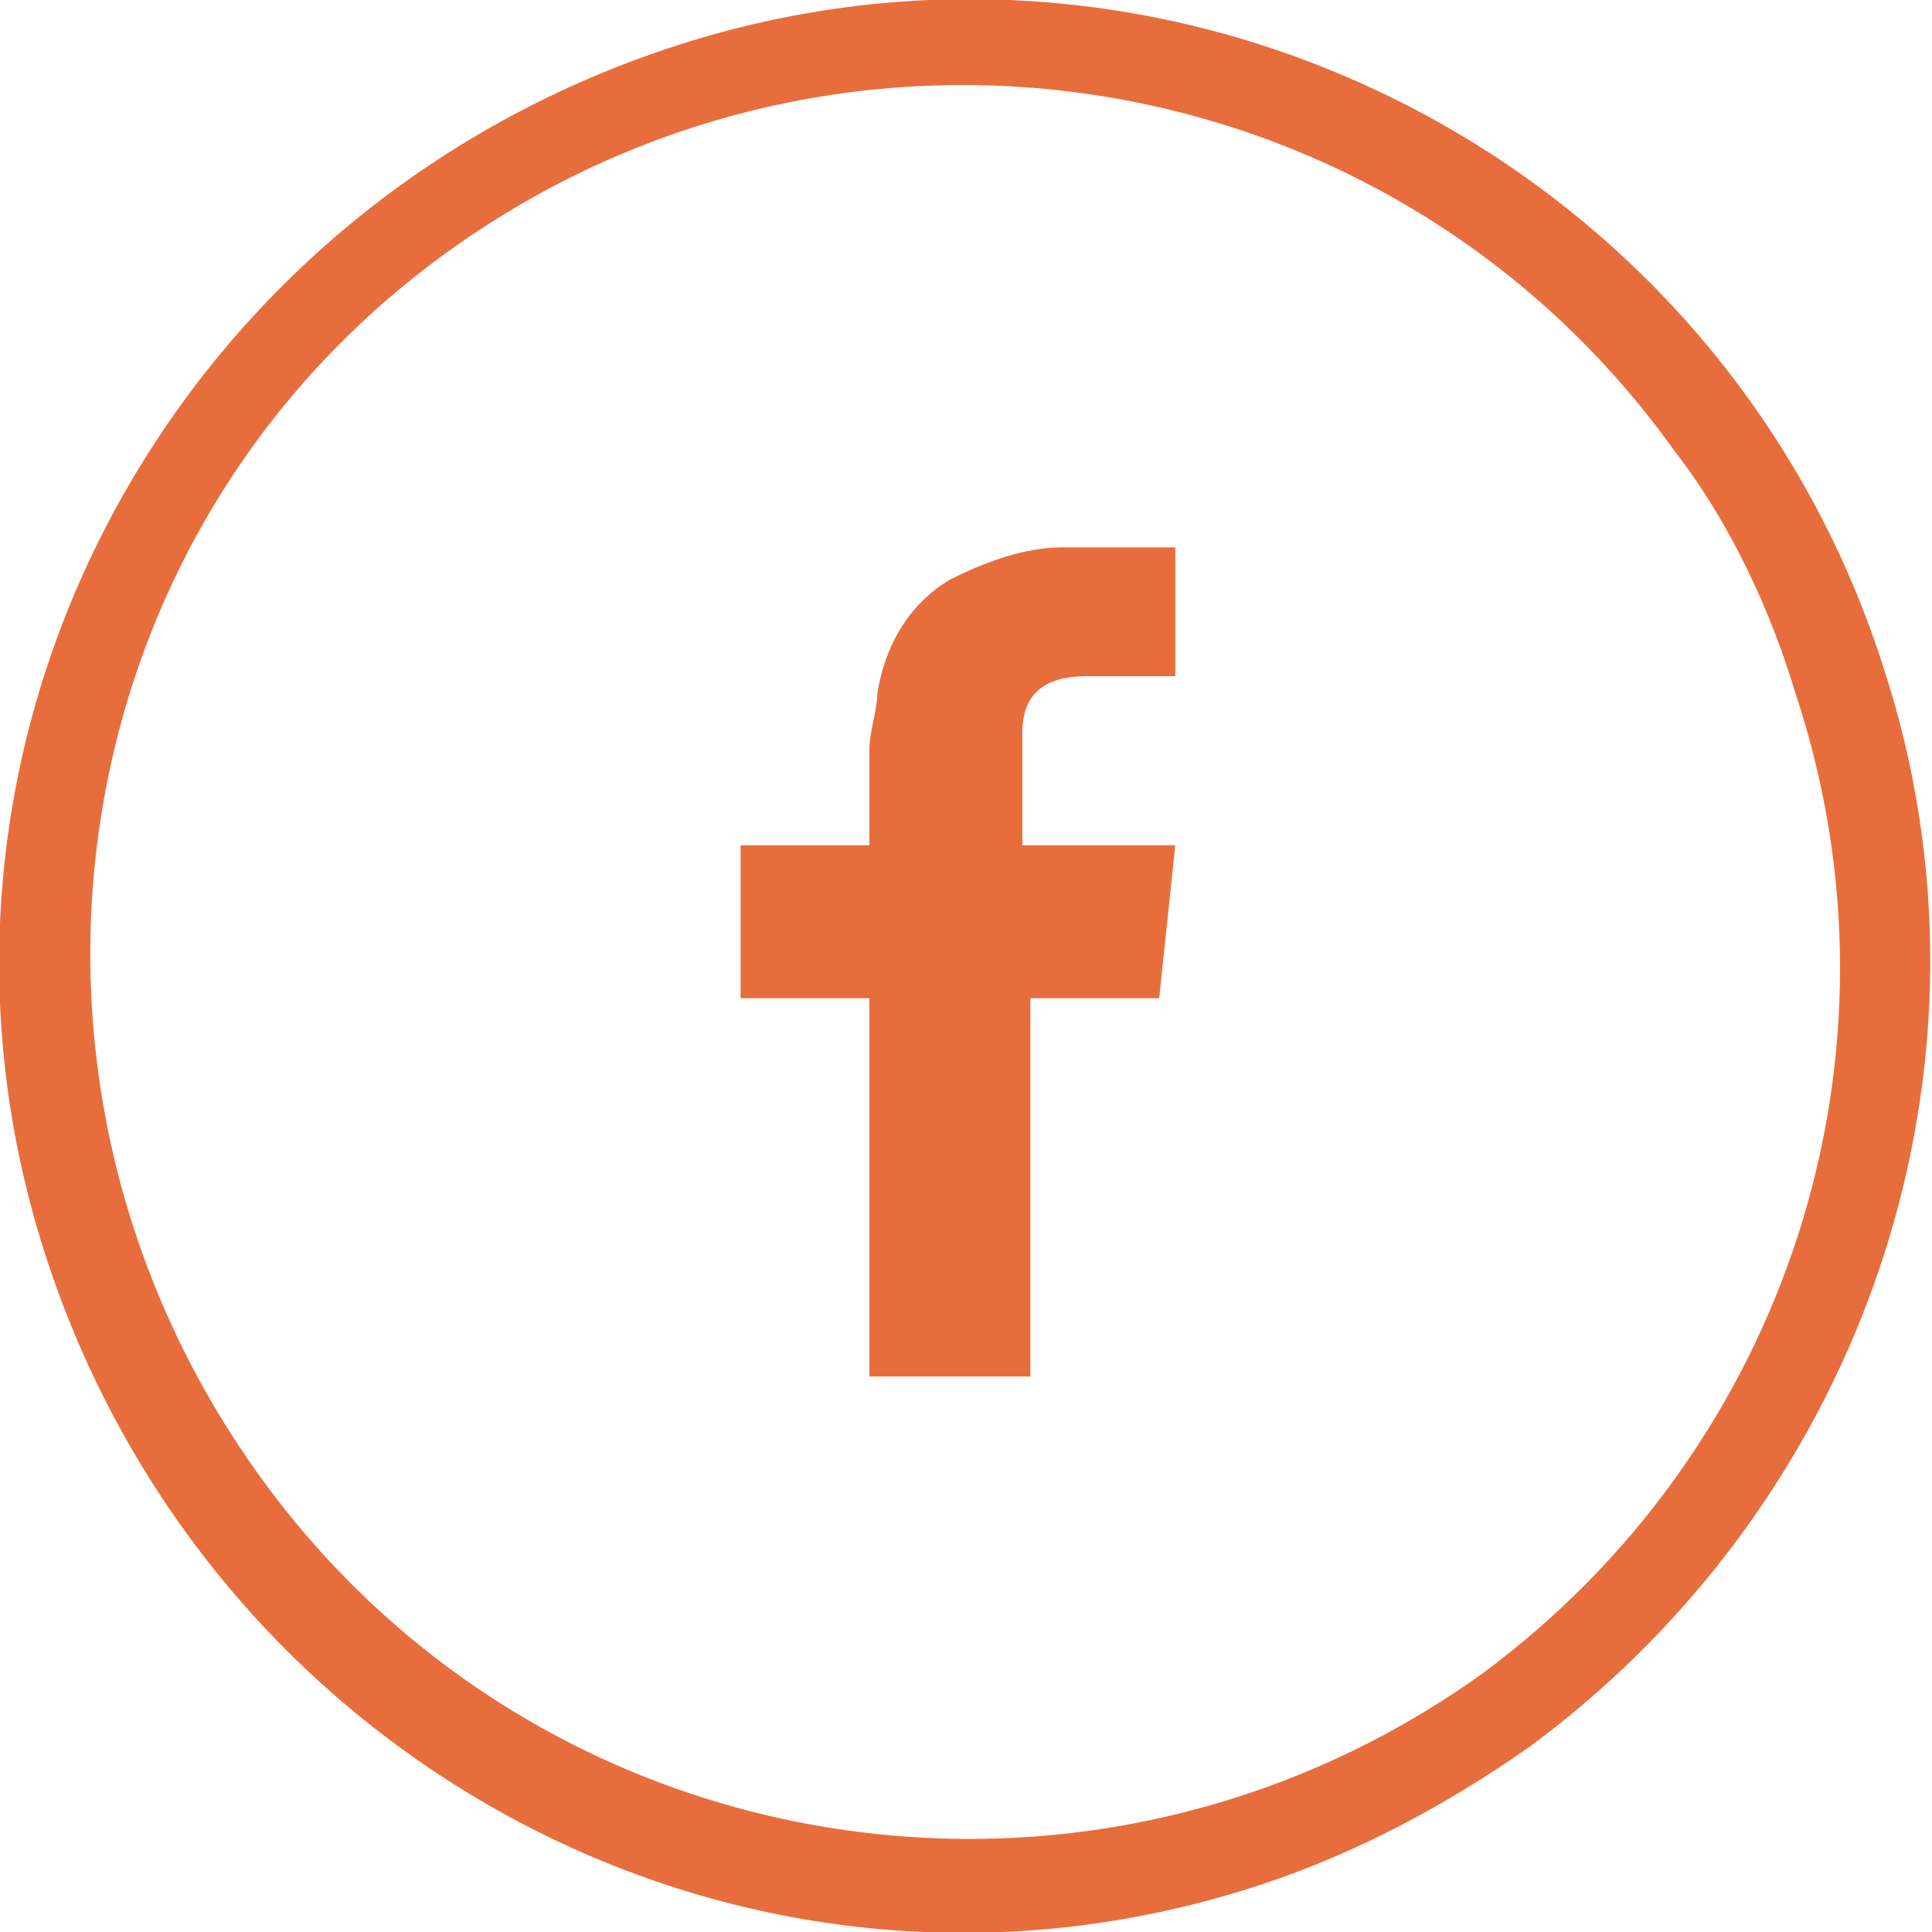 <?xml version="1.0" encoding="utf-8"?>
<!-- Generator: Adobe Illustrator 26.4.1, SVG Export Plug-In . SVG Version: 6.00 Build 0)  -->
<svg version="1.1" id="Layer_1" xmlns="http://www.w3.org/2000/svg" xmlns:xlink="http://www.w3.org/1999/xlink" x="0px" y="0px"
	 viewBox="0 0 24 24" style="enable-background:new 0 0 24 24;" xml:space="preserve">
<style type="text/css">
	.st0{fill-rule:evenodd;clip-rule:evenodd;fill:#E76E3C;}
</style>
<g id="Layer_2_00000183953135620737780230000011008318805979424408_">
	<g id="Layer_1-2">
		<path class="st0" d="M23.4,8.3c-2-6.3-8.8-9.8-15.1-7.7s-9.8,8.8-7.7,15.1s8.8,9.8,15.1,7.7c1.2-0.4,2.3-1,3.3-1.7
			C23.2,18.6,25,13.2,23.4,8.3z M18.4,20.8c-4.9,3.5-11.7,2.4-15.2-2.5S0.7,6.6,5.6,3.1s11.7-2.4,15.2,2.5c0.7,0.9,1.2,2,1.5,3
			C23.8,13.1,22.2,18,18.4,20.8L18.4,20.8z"/>
		<path class="st0" d="M13.2,6.8c-0.5,0-1,0.2-1.4,0.4c-0.5,0.3-0.8,0.8-0.9,1.4c0,0.2-0.1,0.5-0.1,0.7c0,0.4,0,0.8,0,1.1v0.1H9.2
			v1.9h1.6v4.7h2v-4.7h1.6l0.2-1.9h-1.9c0,0,0-0.9,0-1.4s0.3-0.7,0.8-0.7h1.1V6.8c-0.2,0-0.4,0-0.5,0C13.9,6.8,13.5,6.8,13.2,6.8z"
			/>
	</g>
</g>
</svg>
